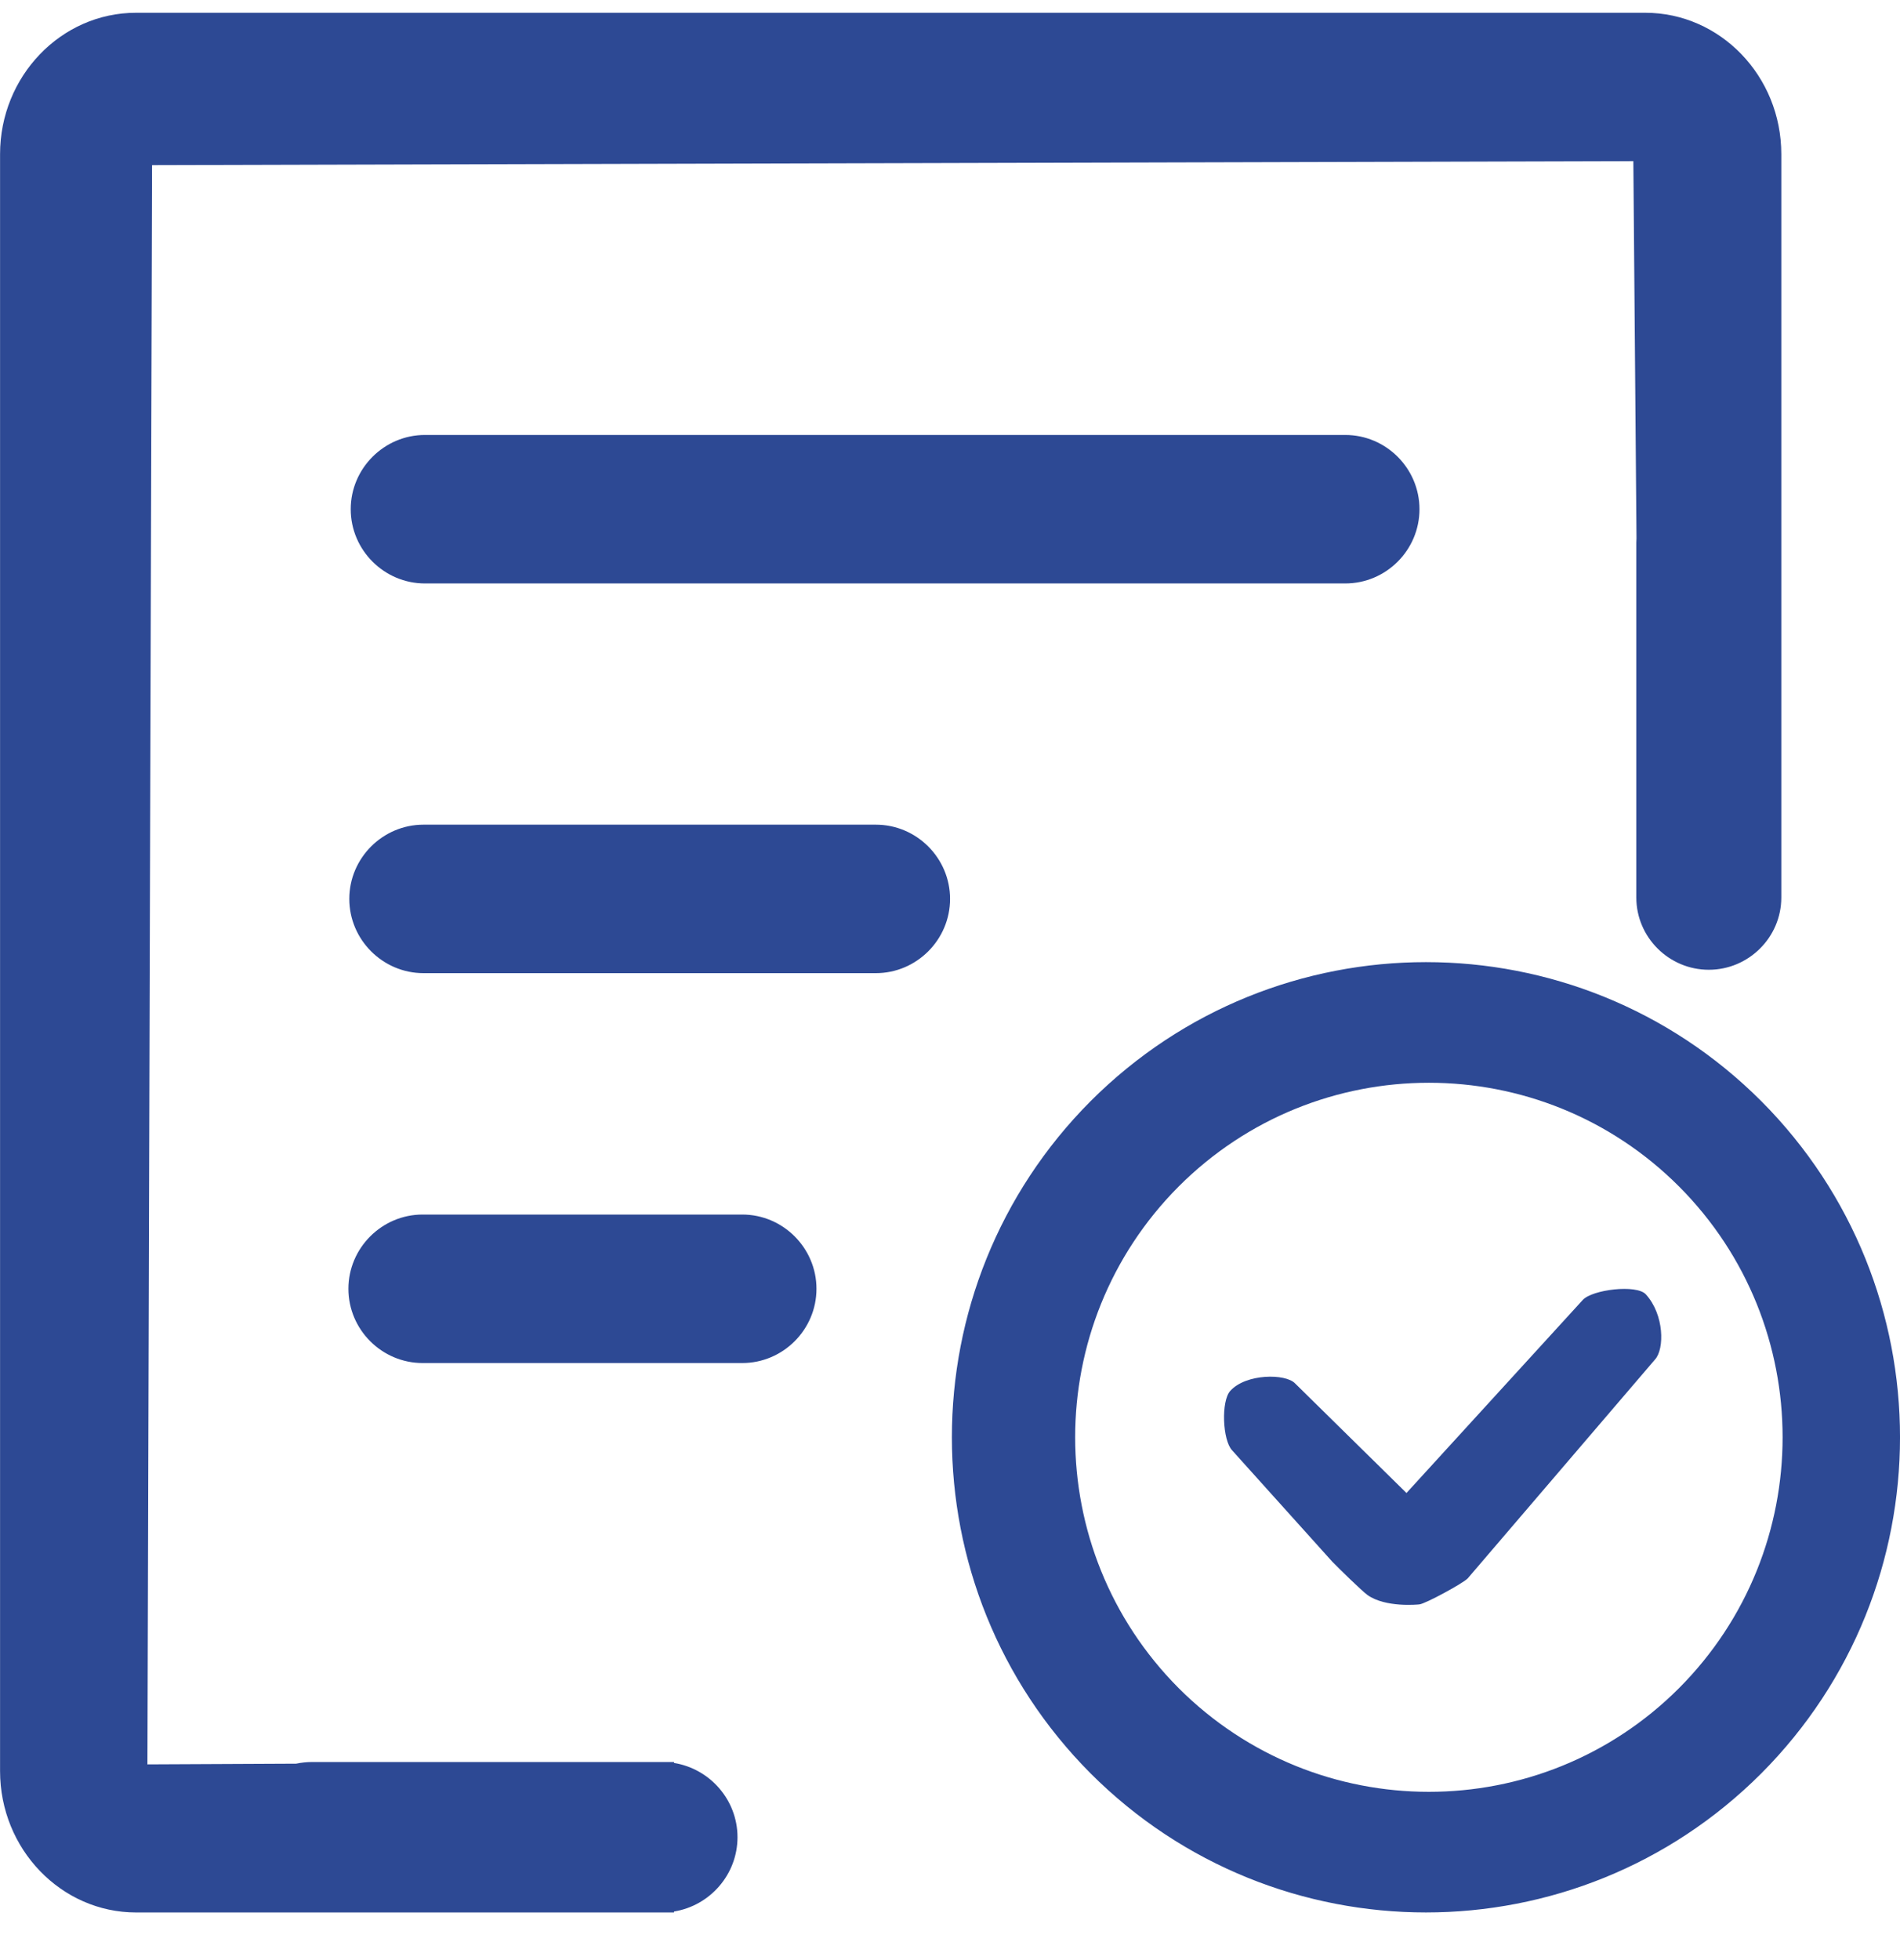 <svg width="32" height="33" viewBox="0 0 32 33" fill="none" xmlns="http://www.w3.org/2000/svg">
<g id="icon/1">
<path id="Vector" d="M12.421 30.931C12.421 31.56 11.956 32.085 11.352 32.182V32.198H2.291C1.033 32.198 0.001 31.134 0.001 29.817V2.595C0.001 1.285 1.027 0.215 2.291 0.215H27.71C28.969 0.215 30.001 1.278 30.001 2.595V15.111C30.001 15.78 29.451 16.327 28.78 16.327C28.109 16.327 27.559 15.78 27.559 15.111V9.136C27.559 9.112 27.56 9.088 27.562 9.064L27.509 2.713L2.561 2.78L2.483 29.705L4.988 29.693C5.075 29.675 5.164 29.665 5.256 29.665H11.151C11.161 29.665 11.171 29.665 11.181 29.665L11.352 29.665V29.681C11.956 29.778 12.421 30.303 12.421 30.931ZM7.157 7.323C6.47 7.323 5.907 7.886 5.907 8.573C5.907 9.261 6.47 9.823 7.157 9.823H22.657C23.345 9.823 23.907 9.261 23.907 8.573C23.907 7.886 23.345 7.323 22.657 7.323H7.157ZM14.751 13.884H7.133C6.446 13.884 5.883 14.446 5.883 15.134C5.883 15.821 6.446 16.384 7.133 16.384H14.751C15.438 16.384 16.001 15.821 16.001 15.134C16.001 14.446 15.438 13.884 14.751 13.884ZM12.501 20.448H7.118C6.431 20.448 5.868 21.011 5.868 21.698C5.868 22.386 6.431 22.948 7.118 22.948H12.501C13.188 22.948 13.751 22.386 13.751 21.698C13.751 21.011 13.188 20.448 12.501 20.448ZM29.664 29.857C26.543 32.978 21.489 32.978 18.368 29.857C15.253 26.73 15.253 21.666 18.368 18.539C21.489 15.418 26.543 15.418 29.664 18.539C32.779 21.666 32.779 26.73 29.664 29.857ZM28.279 19.976C25.951 17.647 22.18 17.647 19.851 19.976C17.527 22.309 17.527 26.087 19.851 28.421C22.18 30.749 25.951 30.749 28.279 28.421C30.604 26.087 30.604 22.309 28.279 19.976ZM26.657 21.886L23.688 25.136L21.813 23.292C21.653 23.122 20.984 23.124 20.72 23.417C20.563 23.591 20.59 24.246 20.751 24.417L22.438 26.292C22.522 26.38 22.94 26.789 23.032 26.854C23.332 27.068 23.881 27.015 23.907 27.011C24.008 27 24.646 26.654 24.72 26.573L27.876 22.886C28.033 22.711 28.032 22.136 27.72 21.792C27.562 21.619 26.814 21.712 26.657 21.886Z" fill="#2D4994"/>
</g>
</svg>
